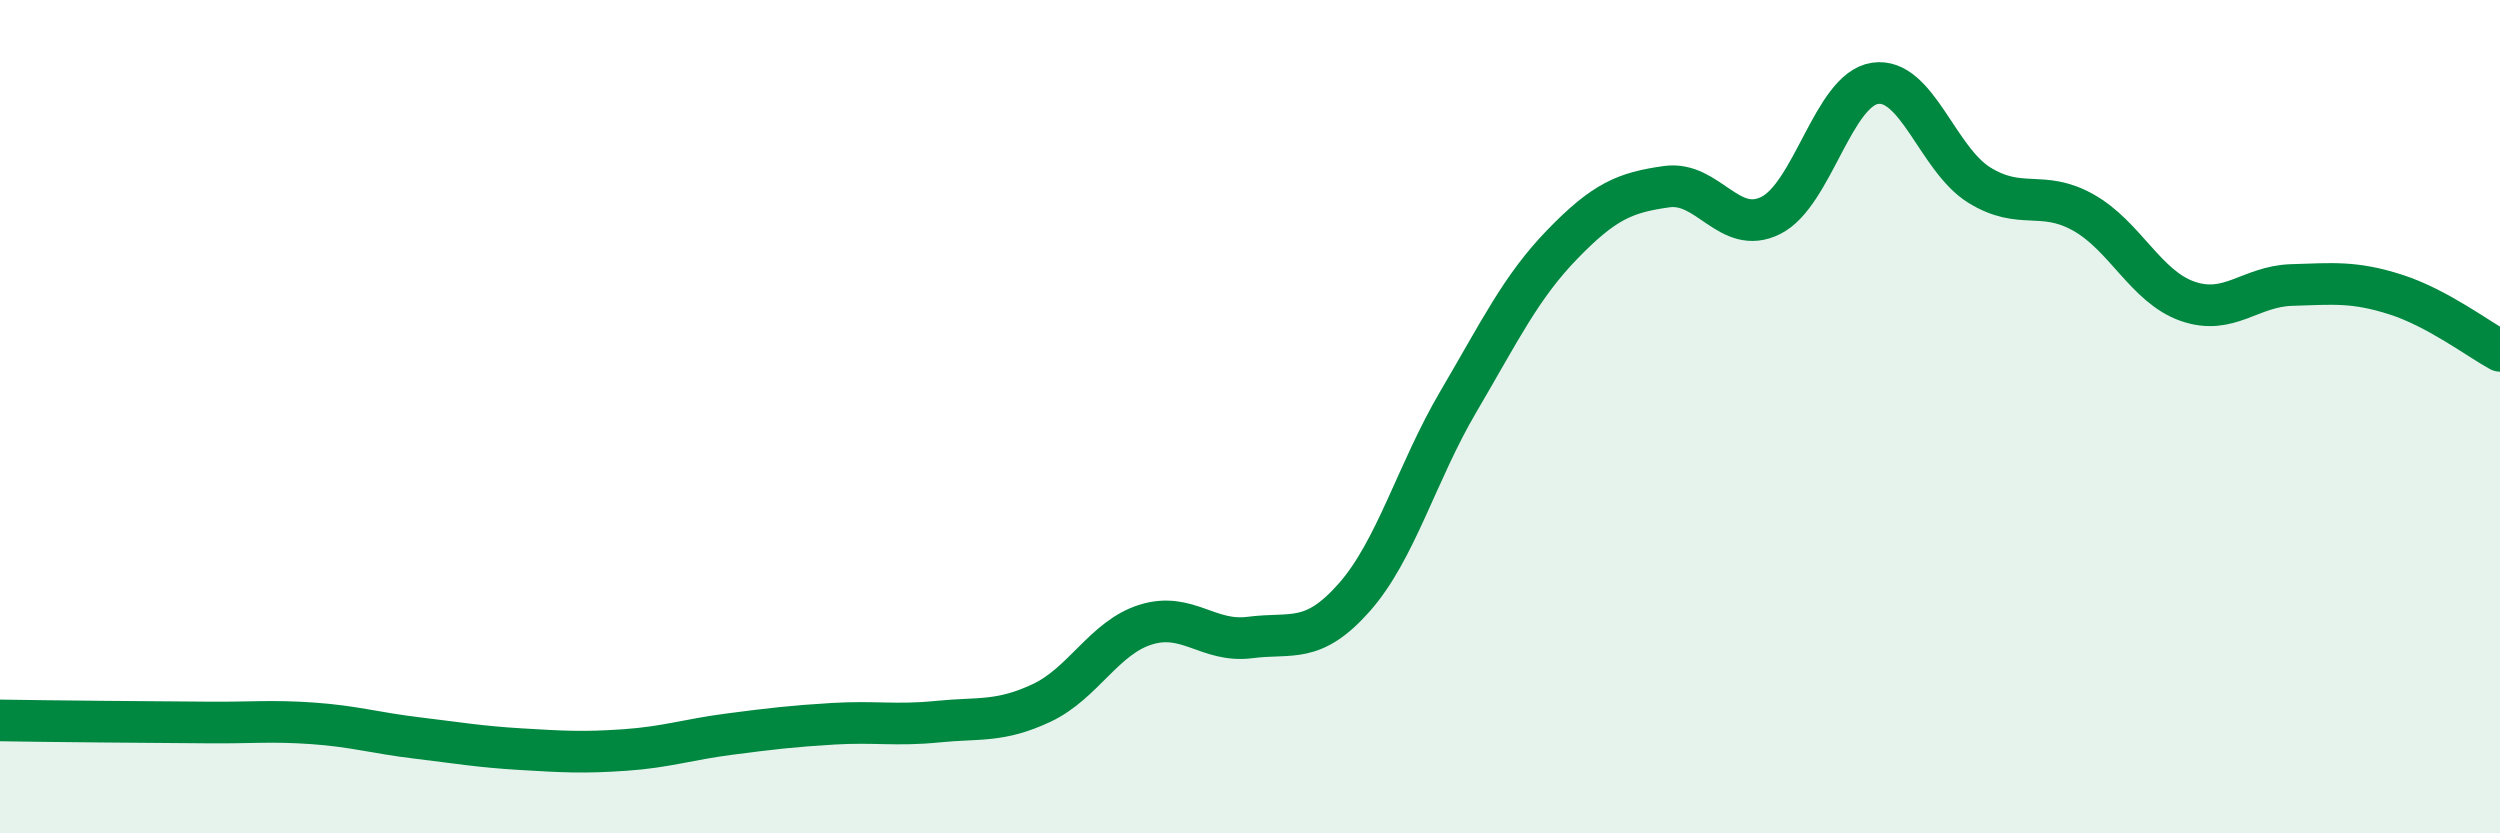 
    <svg width="60" height="20" viewBox="0 0 60 20" xmlns="http://www.w3.org/2000/svg">
      <path
        d="M 0,17.29 C 0.5,17.3 1.5,17.31 2.5,17.32 C 3.5,17.33 4,17.33 5,17.34 C 6,17.35 6.5,17.29 7.5,17.36 C 8.5,17.43 9,17.59 10,17.71 C 11,17.83 11.5,17.92 12.5,17.98 C 13.5,18.04 14,18.07 15,18 C 16,17.93 16.5,17.75 17.5,17.62 C 18.5,17.49 19,17.43 20,17.37 C 21,17.31 21.5,17.42 22.5,17.32 C 23.5,17.22 24,17.34 25,16.87 C 26,16.4 26.5,15.3 27.5,14.99 C 28.5,14.68 29,15.43 30,15.3 C 31,15.17 31.5,15.47 32.5,14.34 C 33.5,13.21 34,11.34 35,9.64 C 36,7.94 36.5,6.89 37.5,5.86 C 38.5,4.83 39,4.62 40,4.48 C 41,4.34 41.5,5.67 42.5,5.17 C 43.5,4.67 44,2.15 45,2 C 46,1.85 46.5,3.82 47.5,4.44 C 48.5,5.06 49,4.54 50,5.1 C 51,5.66 51.5,6.88 52.5,7.23 C 53.5,7.58 54,6.87 55,6.84 C 56,6.81 56.5,6.75 57.5,7.07 C 58.5,7.39 59.5,8.15 60,8.42L60 20L0 20Z"
        fill="#008740"
        opacity="0.1"
        stroke-linecap="round"
        stroke-linejoin="round"
      />
      <path
        d="M 0,17.29 C 0.5,17.3 1.5,17.31 2.5,17.32 C 3.5,17.33 4,17.33 5,17.34 C 6,17.35 6.5,17.29 7.5,17.36 C 8.5,17.43 9,17.59 10,17.71 C 11,17.83 11.5,17.92 12.5,17.98 C 13.5,18.04 14,18.07 15,18 C 16,17.93 16.5,17.75 17.5,17.62 C 18.5,17.49 19,17.43 20,17.37 C 21,17.31 21.5,17.42 22.5,17.32 C 23.5,17.22 24,17.34 25,16.87 C 26,16.4 26.5,15.3 27.5,14.99 C 28.5,14.68 29,15.43 30,15.3 C 31,15.17 31.5,15.47 32.5,14.34 C 33.5,13.21 34,11.34 35,9.64 C 36,7.94 36.5,6.89 37.5,5.86 C 38.5,4.83 39,4.62 40,4.48 C 41,4.34 41.5,5.67 42.5,5.17 C 43.5,4.67 44,2.15 45,2 C 46,1.85 46.5,3.82 47.5,4.44 C 48.5,5.06 49,4.54 50,5.1 C 51,5.66 51.5,6.88 52.5,7.23 C 53.5,7.58 54,6.87 55,6.84 C 56,6.81 56.5,6.75 57.5,7.07 C 58.5,7.39 59.5,8.15 60,8.42"
        stroke="#008740"
        stroke-width="1"
        fill="none"
        stroke-linecap="round"
        stroke-linejoin="round"
      />
    </svg>
  